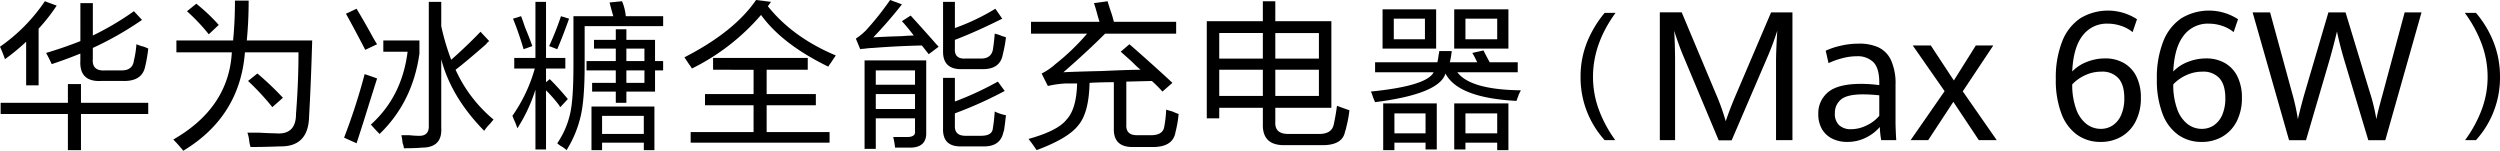 <svg xmlns="http://www.w3.org/2000/svg" xmlns:xlink="http://www.w3.org/1999/xlink" width="782.549" height="47.185" viewBox="0 0 782.549 47.185">
  <defs>
    <clipPath id="clip-path">
      <rect id="矩形_35915" data-name="矩形 35915" width="782.549" height="47.185" fill="none"/>
    </clipPath>
  </defs>
  <g id="组_78992" data-name="组 78992" clip-path="url(#clip-path)">
    <path id="路径_53057" data-name="路径 53057" d="M1.56,18.589A41.092,41.092,0,0,0,0,14.689,54.118,54.118,0,0,0,14.039.456l3.7,1.369a55.674,55.674,0,0,1-5.654,7.214V26.778h-3.9V13.129a66.969,66.969,0,0,1-6.629,5.46M.2,35.747V32.239H21.252V26.388h4.094v5.851H46.4v3.508H25.347V47.056H21.252V35.747Zm15.988-15.6q-.781-1.754-1.755-3.508,5.851-1.757,10.728-3.706V1.041h3.9V11.18A88.862,88.862,0,0,0,41.92,3.574L44.455,6.3a103.262,103.262,0,0,1-15.4,8.774v3.314q-.393,4.1,4.094,3.705h4.485q3.9.2,4.289-3.12a29.769,29.769,0,0,0,.78-5.069,11.808,11.808,0,0,0,2.339.78q.973.393,1.365.585a46,46,0,0,1-.975,5.654q-.978,4.68-7.016,4.484H31.781q-7.016.394-6.629-6.434v-2.14q-4.291,1.752-8.969,3.311" transform="translate(0 -0.066)"/>
    <path id="路径_53058" data-name="路径 53058" d="M66.512,47.217a42.861,42.861,0,0,0-3.12-3.508q17.352-9.944,18.328-27.3H64.367V12.706H82.111q.584-5.849.584-12.479h4.289q0,6.435-.585,12.479h20.473q-.393,13.65-.975,23.788-.2,9.549-9.164,9.358-4.68.193-9.164.2a12.111,12.111,0,0,1-.389-1.755,11.321,11.321,0,0,0-.585-2.73H90.3q3.508.191,5.069.2,6.435.584,6.435-6.044.777-9.944.78-19.3H85.817q-1.563,20.084-19.3,30.8m7.991-36.458a60.971,60.971,0,0,0-6.828-7.215L70.6,1.2A57.146,57.146,0,0,1,77.618,7.83ZM94.394,33.569a77.569,77.569,0,0,0-7.6-8.19l2.925-2.34a93.036,93.036,0,0,1,7.994,7.6Z" transform="translate(-9.15 -0.033)"/>
    <path id="路径_53059" data-name="路径 53059" d="M129.773,44.944l-3.9-1.755A187.9,187.9,0,0,0,132.308,23.3q2.924.976,3.9,1.364-1.369,4.291-4.289,13.65-1.369,4.289-2.144,6.629M132.5,15.7q-3.121-6.041-6.044-11.309l3.315-1.559q1.558,2.534,4.289,7.408,1.362,2.538,2.144,3.705Zm4.485,26.322q-1.171-1.169-2.73-2.925,9.749-8.774,11.5-22.812h-7.6V12.775h11.308v4.1q-2.148,15.208-12.478,25.157m32.756-.975q-10.337-10.525-13.454-22.418V40.069q.389,6.235-6.044,6.235-1.755.193-5.654.2a4.519,4.519,0,0,0-.389-1.56,22.011,22.011,0,0,0-.39-2.534h2.339c1.3.127,2.273.194,2.925.194q3.508.193,3.315-3.315V.684h3.9v7.6a71.371,71.371,0,0,0,3.12,10.525q5.265-4.679,9.164-8.773l2.73,2.924a3.384,3.384,0,0,0-.975.975q-6.246,5.46-9.554,7.994a43.663,43.663,0,0,0,11.894,15.6,11.655,11.655,0,0,0-.975,1.171,13.1,13.1,0,0,0-1.95,2.339" transform="translate(-18.168 -0.099)"/>
    <path id="路径_53060" data-name="路径 53060" d="M188.026,21.513V18.2h6.63V.65h3.315V18.2h6.044v3.315h-6.044V25.8l1.17-.975a83.15,83.15,0,0,1,5.654,6.24L202.456,33.6a2.139,2.139,0,0,1-.39-.586,44.07,44.07,0,0,0-4.094-4.68V46.86h-3.315V28.142A50.217,50.217,0,0,1,189,40.231a22,22,0,0,0-1.17-2.925,8.126,8.126,0,0,0-.39-.975,48.414,48.414,0,0,0,7.016-14.818Zm2.925-6.046q-1.562-5.263-3.314-9.554l2.534-.78q.388.979,1.171,3.317,1.755,4.292,2.339,6.045Zm10.53,0-2.535-.974a91.32,91.32,0,0,0,3.705-9.359l2.535.78q-1.949,5.462-3.7,9.554m2.925,31.587a9.613,9.613,0,0,0-1.95-1.369,11.551,11.551,0,0,1-.975-.78,26.7,26.7,0,0,0,4.094-9.554q.973-4.485.975-14.819V5.131h12.478q-.585-1.947-1.17-4.289l3.9-.39a15.508,15.508,0,0,1,1.171,4.68h11.7V8.255H210.06v12.09q0,10.525-1.171,15.793a35.329,35.329,0,0,1-4.484,10.918M212.4,28.73V26h7.409V22.1h-9.164V19.173h9.164v-3.9h-6.825v-2.73h6.825V9.229h3.315v3.314h8.969v6.63h2.534V22.1h-2.534V28.73h-8.969v3.508h-3.315V28.73Zm-.2,18.328V33.406h19.7V47.055h-3.315V44.715H215.519v2.339Zm3.315-5.069h13.063V36.332H215.519Zm13.259-26.715h-5.654v3.9h5.654ZM223.123,26h5.654V22.1h-5.654Z" transform="translate(-27.054 -0.065)"/>
    <path id="路径_53061" data-name="路径 53061" d="M295.418,20.863Q280.986,13.846,274.36,4.68a68.526,68.526,0,0,1-21.642,16.771,8.946,8.946,0,0,0-.78-1.171l-1.56-2.34Q265.975,9.946,272.8,0l4.68.585L276.5,1.954q7.794,9.755,21.252,15.4-.393.584-1.559,2.339a8.826,8.826,0,0,0-.78,1.17m-36.071.972v-3.7h29.636v3.7H276.115v7.6h15.4V32.95h-15.4v8.386h19.693V44.65h-43.48V41.336H272.02V32.95H256.814V29.442h15.208v-7.6Z" transform="translate(-36.138)"/>
    <path id="路径_53062" data-name="路径 53062" d="M335.9,16.963l-2.145-2.73q-8.187.2-15.4.78a23.512,23.512,0,0,0-3.508.389q1.558-.388-.39,0l-1.369-3.314a20.443,20.443,0,0,0,3.12-2.535A90.383,90.383,0,0,0,323.81,0l3.7,1.369q-4.29,5.461-8.968,10.334,2.729-.193,8.968-.39,2.532-.193,3.706-.2-1.756-2.339-3.706-4.485l2.73-1.756q2.339,2.537,7.017,7.8,1.169,1.369,1.755,1.949ZM315.816,46.6V18.91h19.3V41.329q.194,4.679-4.68,4.877h-5.068a25.449,25.449,0,0,0-.585-3.314h4.289q2.729,0,2.535-1.755V37.046H319.325V46.6Zm3.508-20.083h12.283V22.033H319.325Zm0,7.605h12.283v-4.68H319.325Zm26.906,11.7q-6.044.192-5.848-5.655V24.372h3.705v7.409a100.418,100.418,0,0,0,13.453-6.239l2.144,2.925a124.182,124.182,0,0,1-15.6,7.016v4.094q0,2.924,3.314,2.925h4.877q3.508,0,3.7-2.34.389-2.339.585-5.264a13.492,13.492,0,0,0,3.508,1.17q-.2,1.952-.584,4.68l-.2.585q-.978,4.679-6.434,4.485Zm.2-24.178q-6.242.2-6.044-5.849V.585h3.705V8.774A67.22,67.22,0,0,0,356.76,2.73l2.145,3.12q-8.189,4.094-14.818,6.629v2.73q-.2,3.317,3.314,3.12h4.877q3.116,0,3.7-2.729.389-2.532.585-5.07a12.386,12.386,0,0,1,2.339.78,6.308,6.308,0,0,1,1.17.39,38.643,38.643,0,0,1-.975,5.264q-.782,4.68-6.239,4.68Z" transform="translate(-45.189 0)"/>
    <path id="路径_53063" data-name="路径 53063" d="M377.032,10.595v-3.7h21.447q-.2-.585-.584-1.947-.783-2.926-1.17-3.9l4.289-.588q.192.782.975,3.12a33.275,33.275,0,0,1,.975,3.315h19.5v3.7H400.234q-5.658,5.656-13.063,12.089,3.7-.192,12.089-.39,8.576-.388,12.088-.39a21.741,21.741,0,0,1-2.144-1.949q-.978-.975-4.094-3.705l2.73-2.339q7.6,6.631,13.454,12.088l-3.121,2.73a40.506,40.506,0,0,0-3.314-3.315l-7.994.2V39.062q-.2,3.508,3.7,3.315h3.508q4.287.191,4.68-2.73a35.025,35.025,0,0,0,.584-5.264c.391.131,1.04.326,1.951.584.907.39,1.559.652,1.95.78a34.734,34.734,0,0,1-.976,5.654q-.78,4.871-7.6,4.68H409.2q-6.435.191-6.239-5.849V25.8q-4.094,0-7.6.2-.2,9.359-3.508,13.259-3.12,4.1-13.063,7.8-1.169-1.755-2.534-3.508,9.163-2.537,11.894-6.045,3.117-3.313,3.315-11.308h-3.7a32.061,32.061,0,0,0-5.459.78l-1.949-3.9a19.136,19.136,0,0,0,4.289-2.925,70.622,70.622,0,0,0,9.944-9.554Z" transform="translate(-54.306 -0.066)"/>
    <path id="路径_53064" data-name="路径 53064" d="M466.033,45.5q-7.216.193-7.016-6.629V33.8H445.365v3.315h-3.9V6.7h17.548V.456h3.9V6.7h17.549V33.8H462.913v4.485q-.2,3.9,4.485,3.7h8.774q4.482.191,5.069-3.12.585-2.729.975-5.654a1.559,1.559,0,0,1,.585.194q2.139.783,3.315,1.17a36.174,36.174,0,0,1-.976,5.265,6.128,6.128,0,0,1-.39,1.369q-.782,4.482-7.6,4.289Zm-20.668-27.1h13.649V10.4H445.365Zm0,11.7h13.649V21.9H445.365Zm31.2-19.691H462.913v7.994h13.649ZM462.913,30.092h13.649V21.9H462.913Z" transform="translate(-63.718 -0.066)"/>
    <path id="路径_53065" data-name="路径 53065" d="M502.805,23.111v-3.12h19.5a21.894,21.894,0,0,0,.39-2.34,5.434,5.434,0,0,0,.194-1.17h3.9a24.939,24.939,0,0,1-.585,3.508h8.58q-.2-.389-.585-1.171a17.727,17.727,0,0,0-.975-1.754l3.508-.78q.776,1.563,1.949,3.705h8.774v3.12h-18.91q4.094,5.46,19.887,5.653l-.585,1.171c-.39,1.041-.652,1.754-.78,2.145q-18.33-.975-22.227-8.58-1.954,6.435-22.033,8.97a20.758,20.758,0,0,1-.975-2.535,2.2,2.2,0,0,0-.389-.78q17.548-1.756,19.692-6.044Zm2.339-19.693h16.771V15.7H505.145Zm.2,44.067V32.86h16.771V47.288H518.6V45.144H508.85v2.339Zm3.314-34.706h9.75V6.343h-9.75Zm.2,29.442H518.6V35.98H508.85Zm18.718-38.8h16.964V15.7H527.567Zm13.454,44.067V45.144h-9.944v2.144h-3.508V32.86h16.963V47.483Zm-9.944-34.706h9.946V6.343h-9.946Zm0,29.442h9.946V35.98h-9.946Z" transform="translate(-72.375 -0.493)"/>
    <path id="路径_53066" data-name="路径 53066" d="M614.456,17.95q-.691-1.63-1.479-3.851t-1.284-3.826q.111,1.546.194,4.364T611.974,20V44.524h-4.779v-40h6.85l10.525,25.081a71.281,71.281,0,0,1,3.26,9.005q1.215-3.728,3.453-8.921L642.025,4.525h6.684v40h-5.138V19.991q0-3.4.388-9.724a86.359,86.359,0,0,1-3.177,8.481l-11.1,25.83h-4.061Z" transform="translate(-87.638 -0.653)"/>
    <path id="路径_53067" data-name="路径 53067" d="M684.867,46.171a27.017,27.017,0,0,1-.442-4.116,13.647,13.647,0,0,1-4.323,3.315,12.835,12.835,0,0,1-5.9,1.354,10.411,10.411,0,0,1-4.612-.994,7.587,7.587,0,0,1-3.233-2.955A9.063,9.063,0,0,1,665.171,38a8.494,8.494,0,0,1,3.094-6.865q3.093-2.582,10.276-2.582a44.407,44.407,0,0,1,5.717.387v-.746q0-4.585-1.85-6.437a7.025,7.025,0,0,0-5.193-1.85,17.879,17.879,0,0,0-4.6.635,24.408,24.408,0,0,0-4.24,1.52l-.885-3.895a22.975,22.975,0,0,1,4.49-1.506,24.9,24.9,0,0,1,5.98-.7,14.1,14.1,0,0,1,6.091,1.189,8.314,8.314,0,0,1,3.9,4.033,17.648,17.648,0,0,1,1.395,7.679V40.564q0,1.851.221,5.607Zm-4.489-4.655a11.431,11.431,0,0,0,3.88-2.969V32.138a47.092,47.092,0,0,0-5.11-.3q-4.946,0-6.864,1.6a5.321,5.321,0,0,0-1.92,4.309,4.813,4.813,0,0,0,1.369,3.785,5.344,5.344,0,0,0,3.687,1.215,11.048,11.048,0,0,0,4.959-1.23" transform="translate(-96.006 -2.301)"/>
    <path id="路径_53068" data-name="路径 53068" d="M709.576,30.94,699.6,16.63h5.663l7.21,10.967,6.88-10.967h5.469l-9.56,14.365L725.9,46.271h-5.608L712.31,34.282l-7.872,11.989h-5.5Z" transform="translate(-100.88 -2.4)"/>
    <path id="路径_53069" data-name="路径 53069" d="M578.2,24.752a28.962,28.962,0,0,1,1.949-10.668,34.435,34.435,0,0,1,5.594-9.376h3.409q-7.056,9.684-7.056,20A29.557,29.557,0,0,0,583.94,35.05a39.266,39.266,0,0,0,5.127,9.493H585.74a29.136,29.136,0,0,1-7.54-19.791" transform="translate(-83.453 -0.679)"/>
    <path id="路径_53070" data-name="路径 53070" d="M906.938,35.06a29.075,29.075,0,0,0,1.875-10.308,29.56,29.56,0,0,0-1.9-10.446,39.39,39.39,0,0,0-5.244-9.6h3.5a32.538,32.538,0,0,1,5.572,9.313,29.569,29.569,0,0,1,1.95,10.775,29.083,29.083,0,0,1-7.522,19.748h-3.412a39.262,39.262,0,0,0,5.181-9.482" transform="translate(-130.141 -0.679)"/>
    <path id="路径_53071" data-name="路径 53071" d="M758.727,42.76a14.267,14.267,0,0,1-4.918-6.644,29.274,29.274,0,0,1-1.754-10.773,30.927,30.927,0,0,1,1.989-11.8,15.517,15.517,0,0,1,5.635-7.237,16.7,16.7,0,0,1,17.79.276l-1.381,4.034a10.866,10.866,0,0,0-3.522-1.934,13.035,13.035,0,0,0-4.268-.718,9.44,9.44,0,0,0-7.859,3.743q-2.914,3.744-3.246,11.23a12.493,12.493,0,0,1,4.5-2.97,15.367,15.367,0,0,1,5.828-1.119,11.51,11.51,0,0,1,5.873,1.464,9.823,9.823,0,0,1,3.908,4.24,14.713,14.713,0,0,1,1.381,6.617,15.879,15.879,0,0,1-1.588,7.292,11.566,11.566,0,0,1-4.449,4.821,12.6,12.6,0,0,1-6.56,1.7,12.477,12.477,0,0,1-7.359-2.225m11.16-2.968a7.4,7.4,0,0,0,2.638-3.273,12.884,12.884,0,0,0,.967-5.263q0-4.116-1.823-6.187a6.759,6.759,0,0,0-5.359-2.072,11.808,11.808,0,0,0-5.179,1.16,12.72,12.72,0,0,0-3.936,2.818,21.988,21.988,0,0,0,1.243,7.775,10.193,10.193,0,0,0,3.232,4.641,7.263,7.263,0,0,0,4.45,1.505,6.683,6.683,0,0,0,3.77-1.1" transform="translate(-108.545 -0.56)"/>
    <path id="路径_53072" data-name="路径 53072" d="M795.691,42.76a14.266,14.266,0,0,1-4.917-6.644,29.259,29.259,0,0,1-1.754-10.773,30.911,30.911,0,0,1,1.989-11.8,15.517,15.517,0,0,1,5.635-7.237,16.7,16.7,0,0,1,17.789.275l-1.381,4.034a10.866,10.866,0,0,0-3.522-1.934,13.03,13.03,0,0,0-4.267-.718A9.439,9.439,0,0,0,797.4,11.71q-2.916,3.744-3.246,11.23a12.489,12.489,0,0,1,4.5-2.97,15.374,15.374,0,0,1,5.828-1.119,11.506,11.506,0,0,1,5.871,1.464,9.821,9.821,0,0,1,3.909,4.24,14.71,14.71,0,0,1,1.381,6.617,15.878,15.878,0,0,1-1.588,7.292,11.572,11.572,0,0,1-4.449,4.821,12.606,12.606,0,0,1-6.561,1.7,12.479,12.479,0,0,1-7.359-2.225m11.16-2.97a7.406,7.406,0,0,0,2.638-3.273,12.886,12.886,0,0,0,.967-5.263q0-4.116-1.824-6.187a6.759,6.759,0,0,0-5.359-2.072,11.814,11.814,0,0,0-5.179,1.16,12.717,12.717,0,0,0-3.936,2.818,21.983,21.983,0,0,0,1.242,7.775,10.2,10.2,0,0,0,3.233,4.641,7.261,7.261,0,0,0,4.449,1.505,6.685,6.685,0,0,0,3.771-1.1" transform="translate(-113.88 -0.56)"/>
    <path id="路径_53073" data-name="路径 53073" d="M824.049,4.525h5.469l6.85,25.081a67.052,67.052,0,0,1,1.852,8.344q1.158-4.918,2.43-9.2l7.127-24.226h5.359l7.486,24.643a58.671,58.671,0,0,1,2.155,8.785q.358-1.742.856-3.661T864.71,30.3c.018-.074.064-.249.139-.525l6.795-25.248h5.276l-11.327,40h-5.332l-7.071-23.563q-.941-3.093-1.562-5.47t-1.174-4.971q-1.3,5.442-2.707,10.194l-6.986,23.811h-5.305Z" transform="translate(-118.938 -0.653)"/>
  </g>
</svg>
